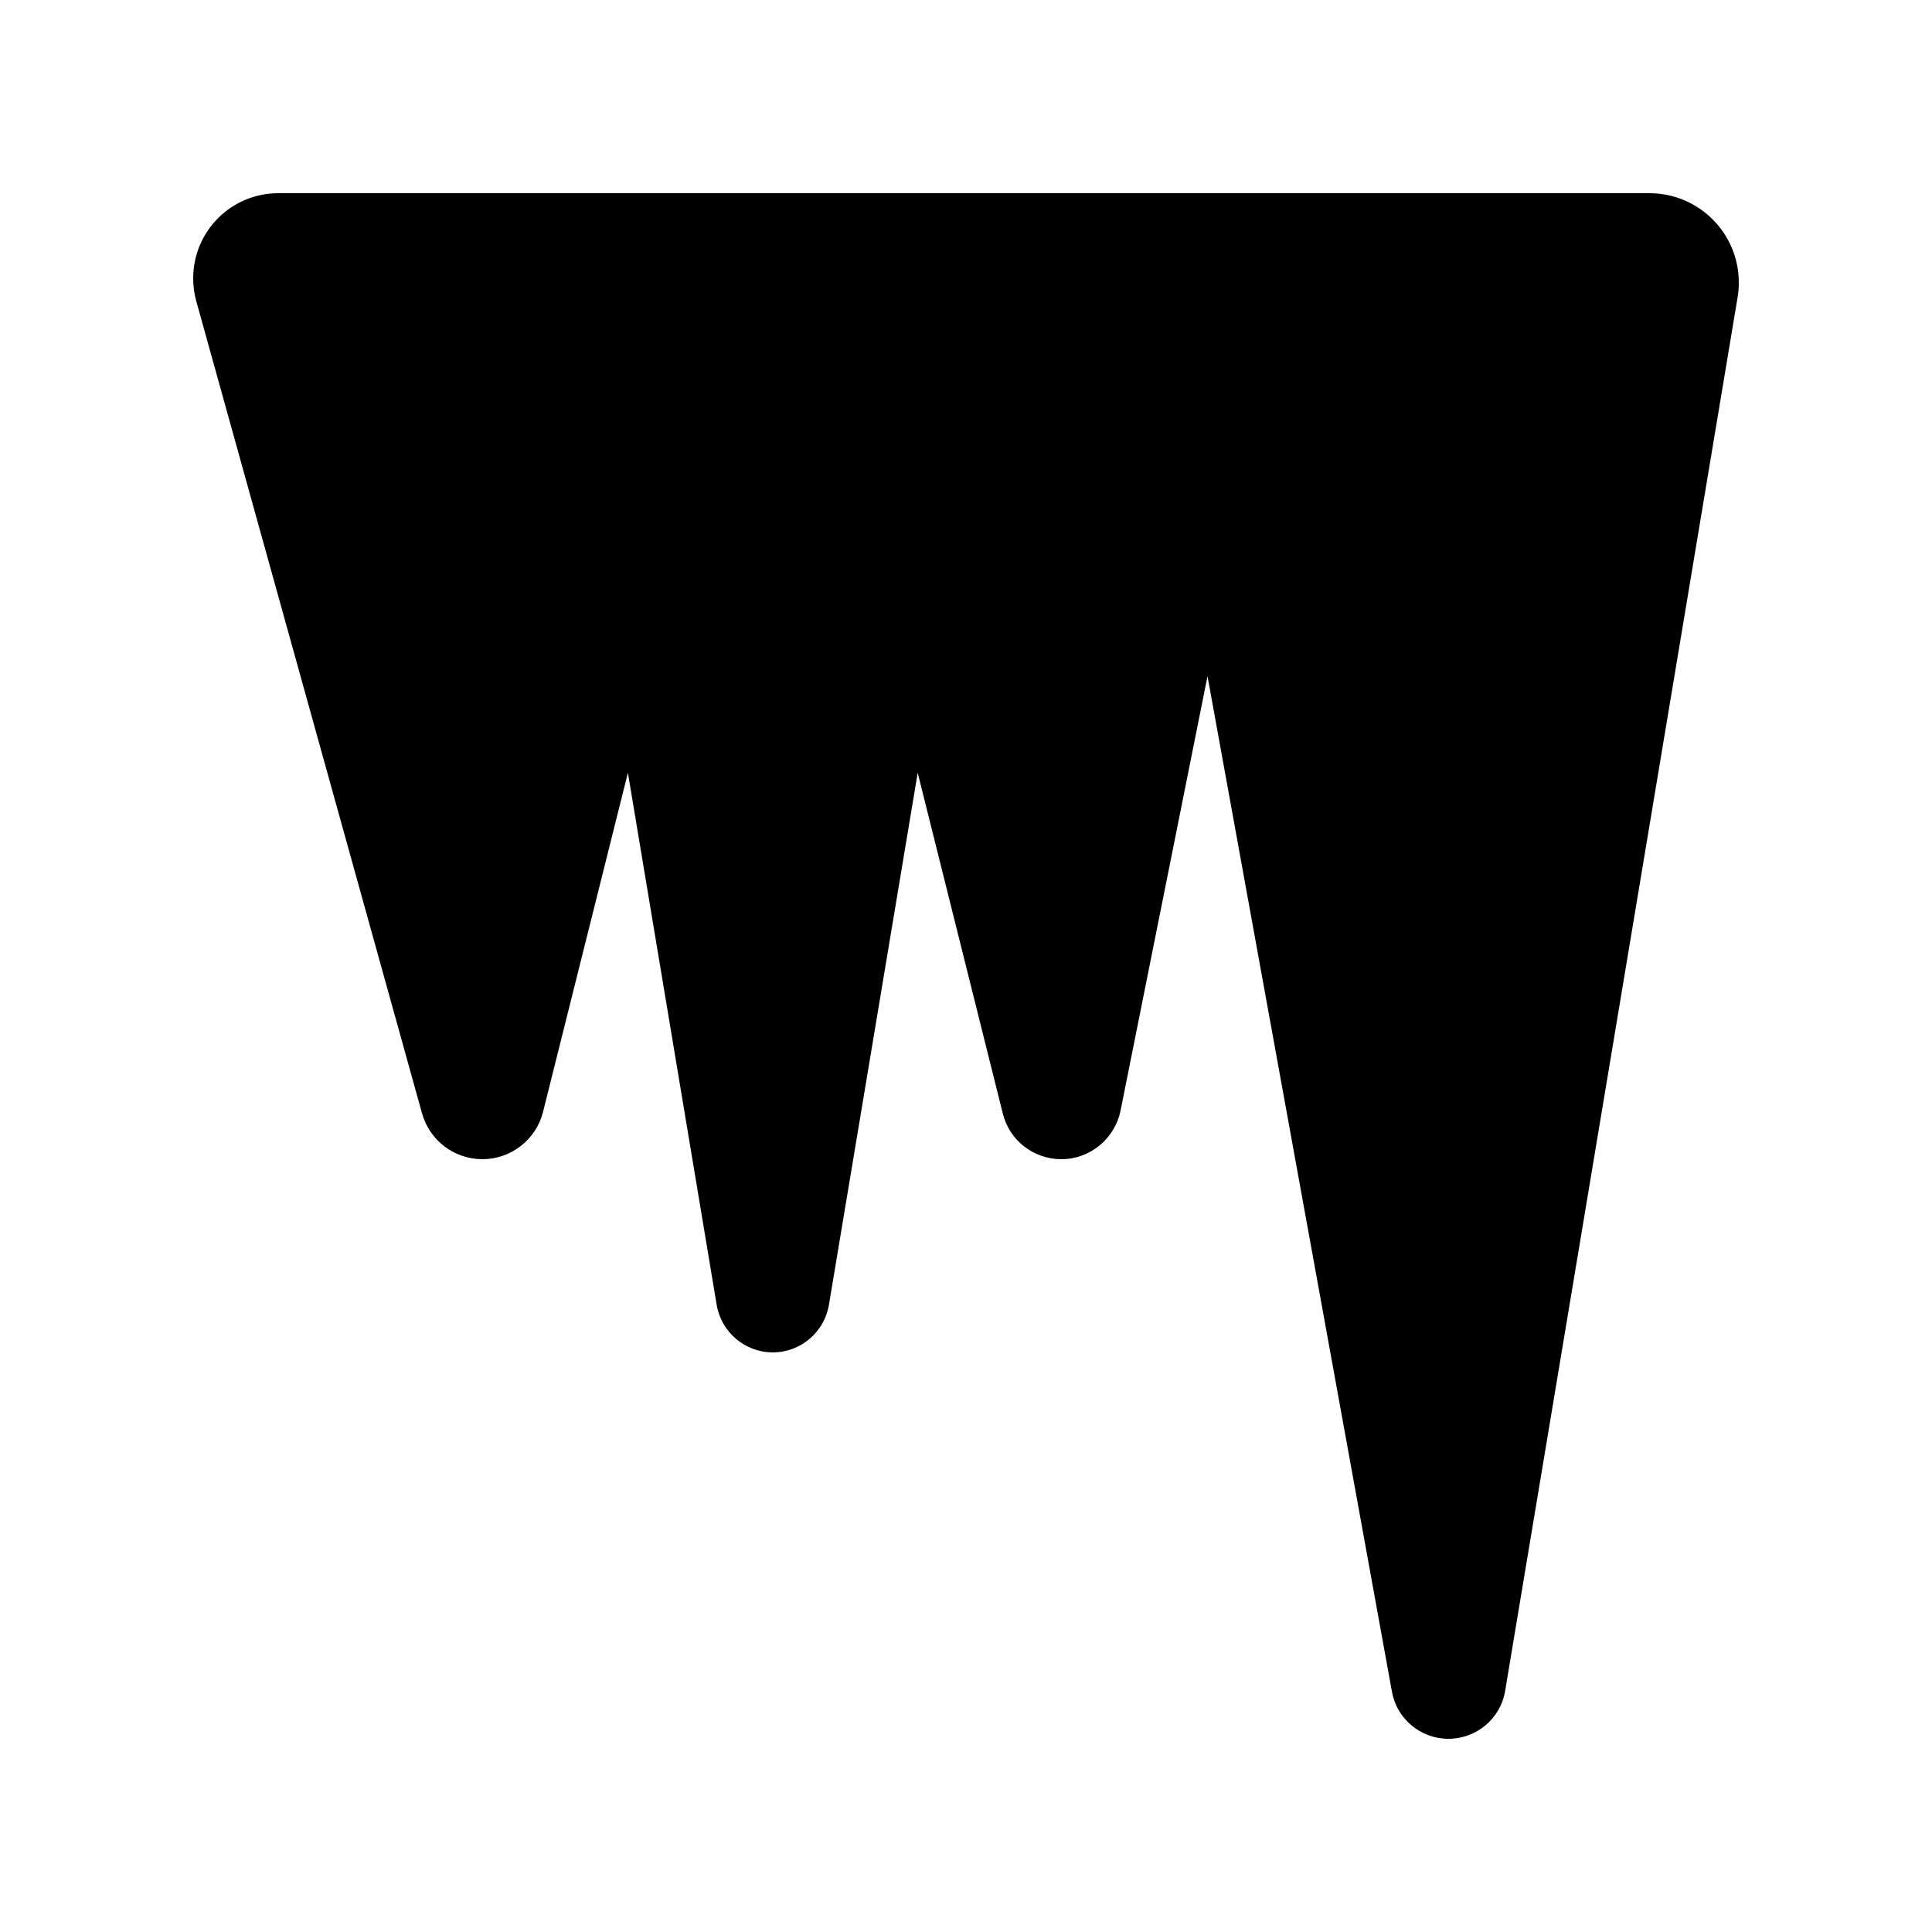 <svg xmlns="http://www.w3.org/2000/svg" viewBox="0 0 640 640"><!--! Font Awesome Free 7.0.0 by @fontawesome - https://fontawesome.com License - https://fontawesome.com/license/free (Icons: CC BY 4.0, Fonts: SIL OFL 1.1, Code: MIT License) Copyright 2025 Fonticons, Inc. --><path fill="currentColor" d="M139.8 368.8L65 99.7C64.3 97.2 64 94.7 64 92.2C64 76.6 76.6 64 92.2 64L546.4 64C562.7 64 576 77.2 576 93.6C576 95.2 575.9 96.9 575.6 98.5L498.6 560.1C497.1 569.3 489.1 576 479.8 576C470.6 576 462.7 569.4 461.1 560.4L400 224L371.2 367.9C369.3 377.2 361.1 384 351.6 384C342.4 384 334.4 377.8 332.2 368.9L304 256L274.6 432.2C273.1 441.3 265.2 448 256 448C246.8 448 238.9 441.3 237.4 432.2L208 256L179.9 368.3C177.6 377.5 169.3 384 159.8 384C150.5 384 142.3 377.8 139.8 368.8z"/></svg>